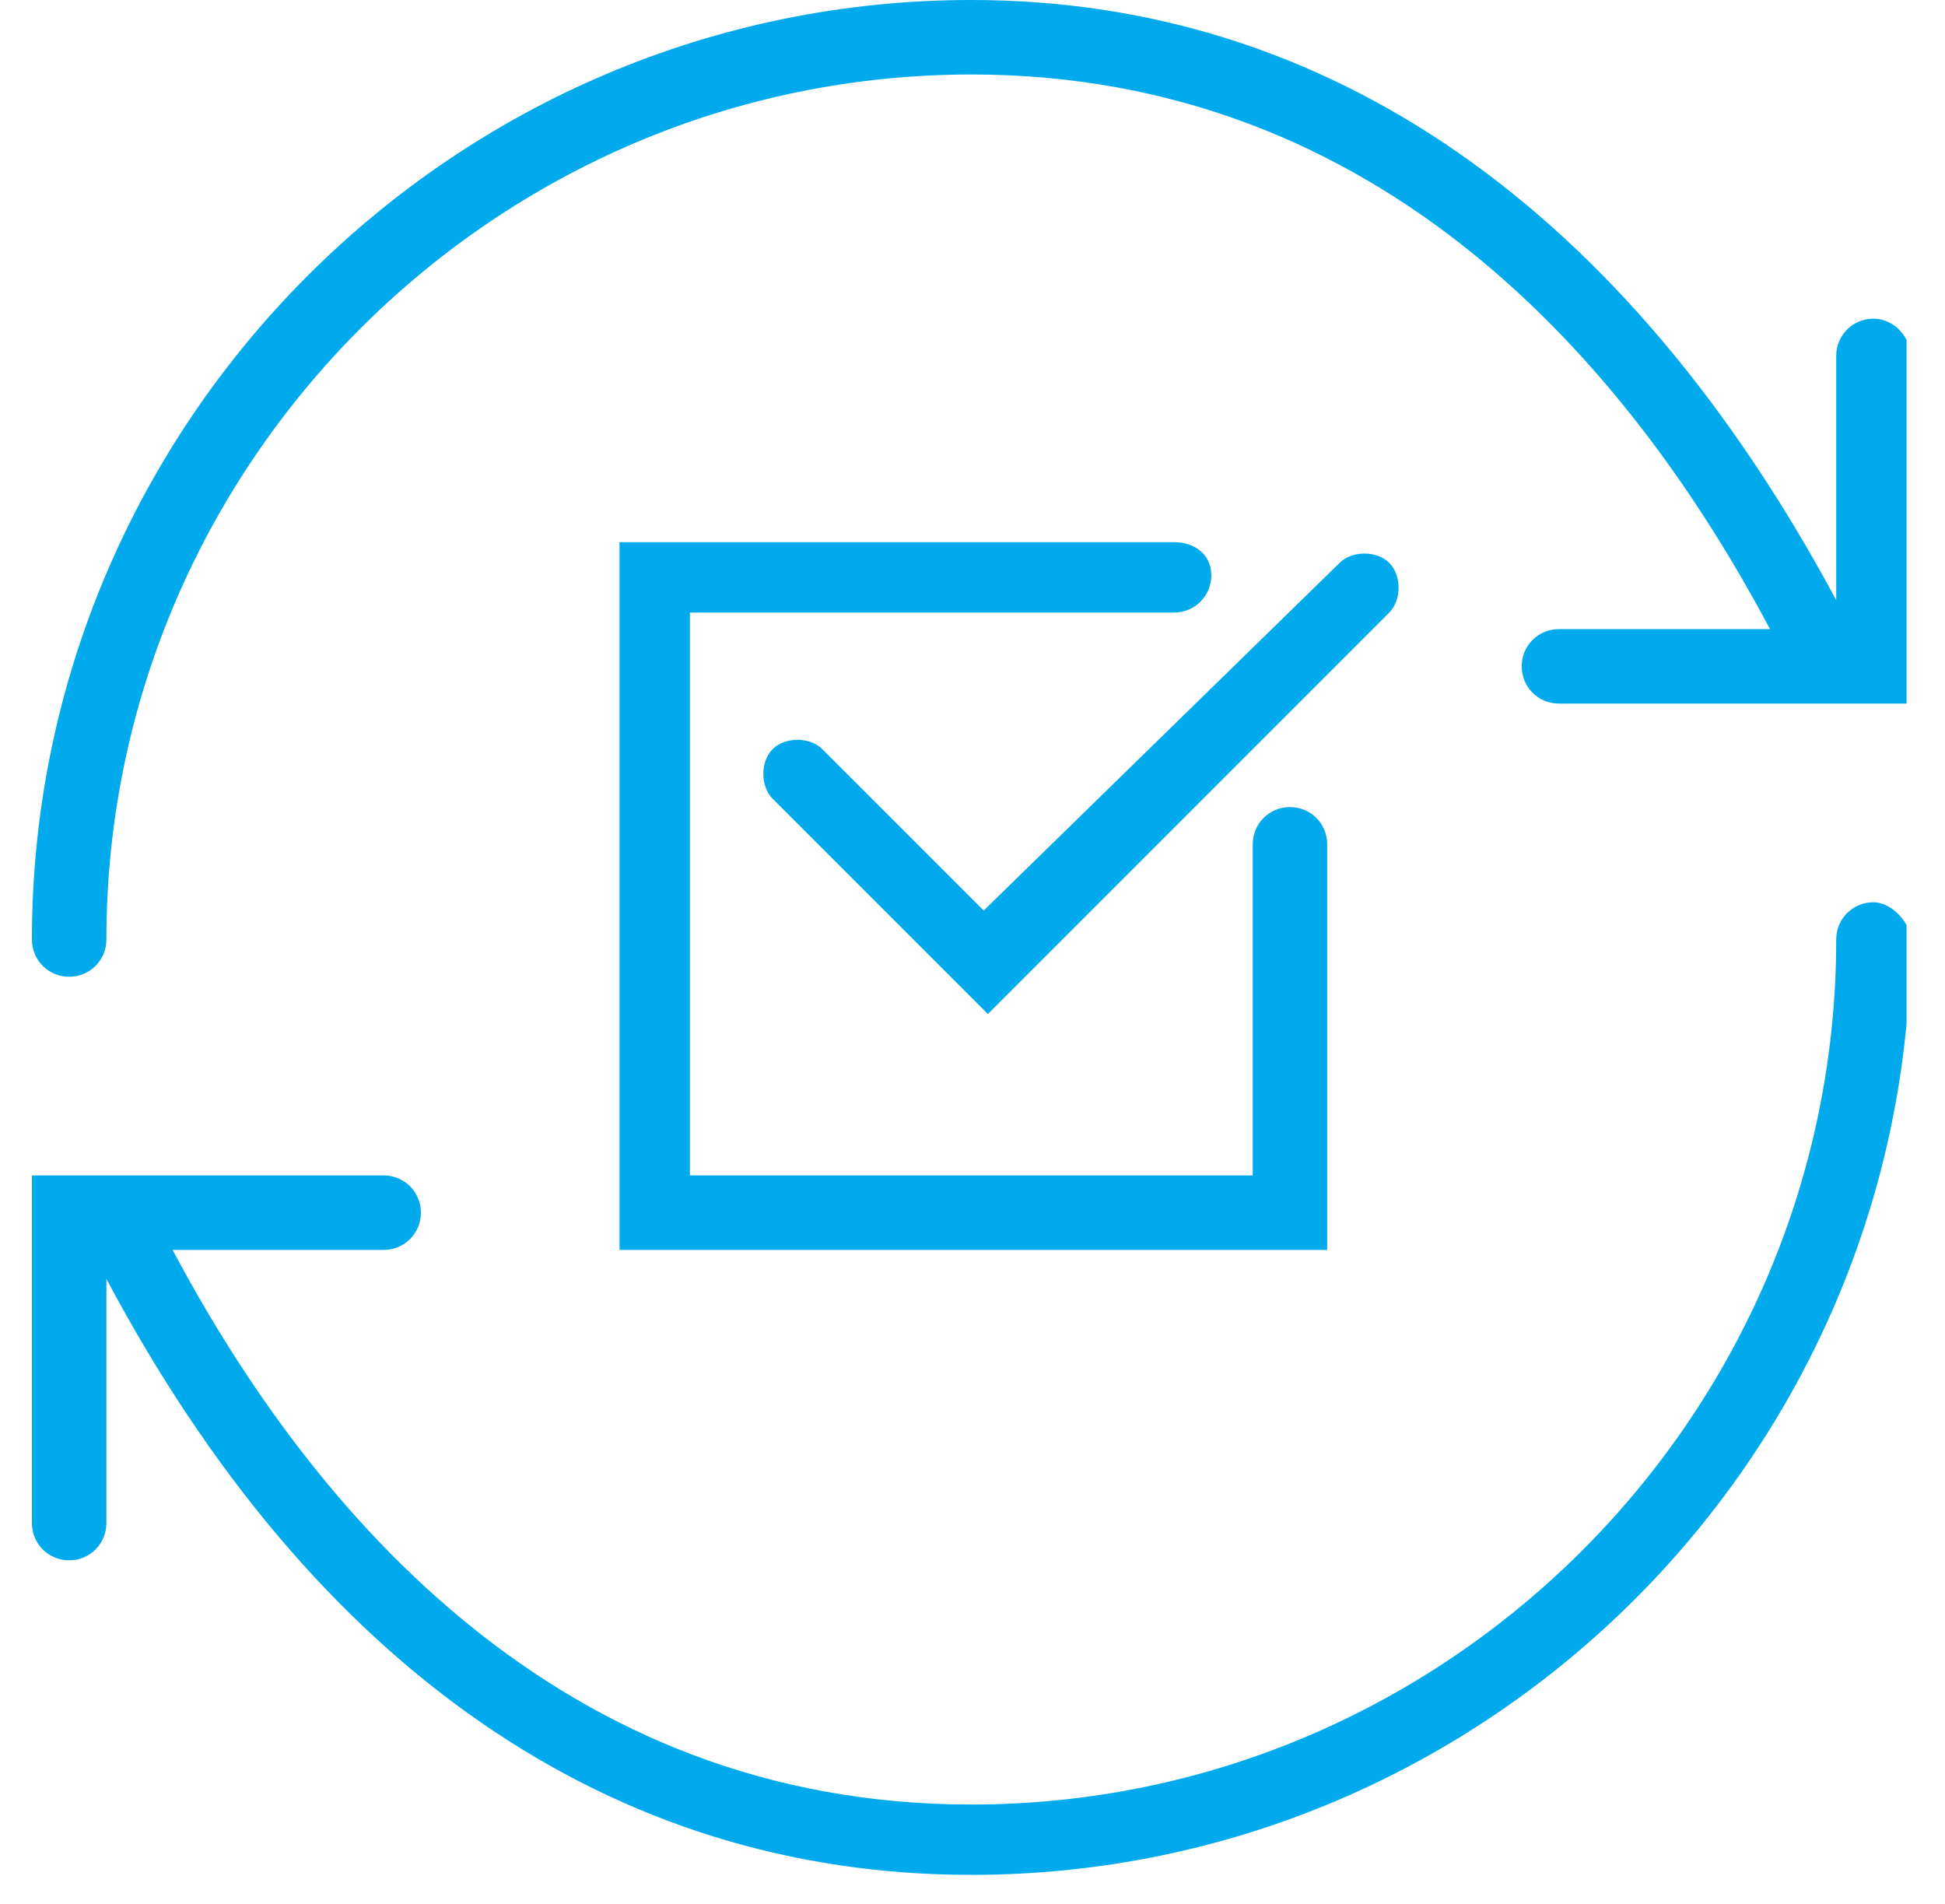 <?xml version="1.0" encoding="utf-8"?>
<svg width="47" height="46" viewBox="0 0 47 46" fill="none" xmlns="http://www.w3.org/2000/svg">
<g clip-path="url(#clip0_937_26499)">
<path d="M19.871 18.1C19.571 17.8 18.971 17.8 18.671 18.1C18.371 18.4 18.371 19 18.671 19.3L23.871 24.5L33.571 14.8C33.871 14.5 33.871 13.9 33.571 13.6C33.271 13.3 32.671 13.3 32.371 13.6L23.771 22L19.871 18.1Z" fill="#01AAEC"/>
<path d="M28.371 13.1H14.971V30.2H32.071V20.4C32.071 19.9 31.671 19.5 31.171 19.5C30.671 19.5 30.271 19.9 30.271 20.4V28.4H16.671V14.8H28.371C28.871 14.8 29.271 14.4 29.271 13.9C29.271 13.4 28.871 13.1 28.371 13.1Z" fill="#01AAEC"/>
<path d="M45.271 7.7C44.771 7.7 44.371 8.1 44.371 8.6V14.5C39.271 5 32.071 0 23.471 0C10.971 0 0.771 10.2 0.771 22.7C0.771 23.2 1.171 23.6 1.671 23.6C2.171 23.6 2.571 23.2 2.571 22.7C2.571 11.2 11.971 1.8 23.471 1.8C33.371 1.8 39.371 8.8 42.771 15.2H37.671C37.171 15.2 36.771 15.6 36.771 16.1C36.771 16.6 37.171 17 37.671 17H46.171V8.5C46.071 8 45.671 7.7 45.271 7.7Z" fill="#01AAEC"/>
<path d="M45.271 21.8C44.771 21.8 44.371 22.2 44.371 22.7C44.371 34.2 34.971 43.6 23.471 43.6C13.571 43.6 7.571 36.6 4.171 30.2H9.271C9.771 30.2 10.171 29.8 10.171 29.3C10.171 28.8 9.771 28.4 9.271 28.4H0.771V36.8C0.771 37.3 1.171 37.7 1.671 37.7C2.171 37.7 2.571 37.3 2.571 36.8V30.9C7.571 40.3 14.771 45.3 23.471 45.3C35.971 45.3 46.171 35.1 46.171 22.6C46.071 22.2 45.671 21.8 45.271 21.8Z" fill="#01AAEC"/>
</g>
<defs>
<clipPath id="clip0_937_26499">
<rect width="45.3" height="45.3" fill="white" transform="translate(0.771)"/>
</clipPath>
</defs>
</svg>


